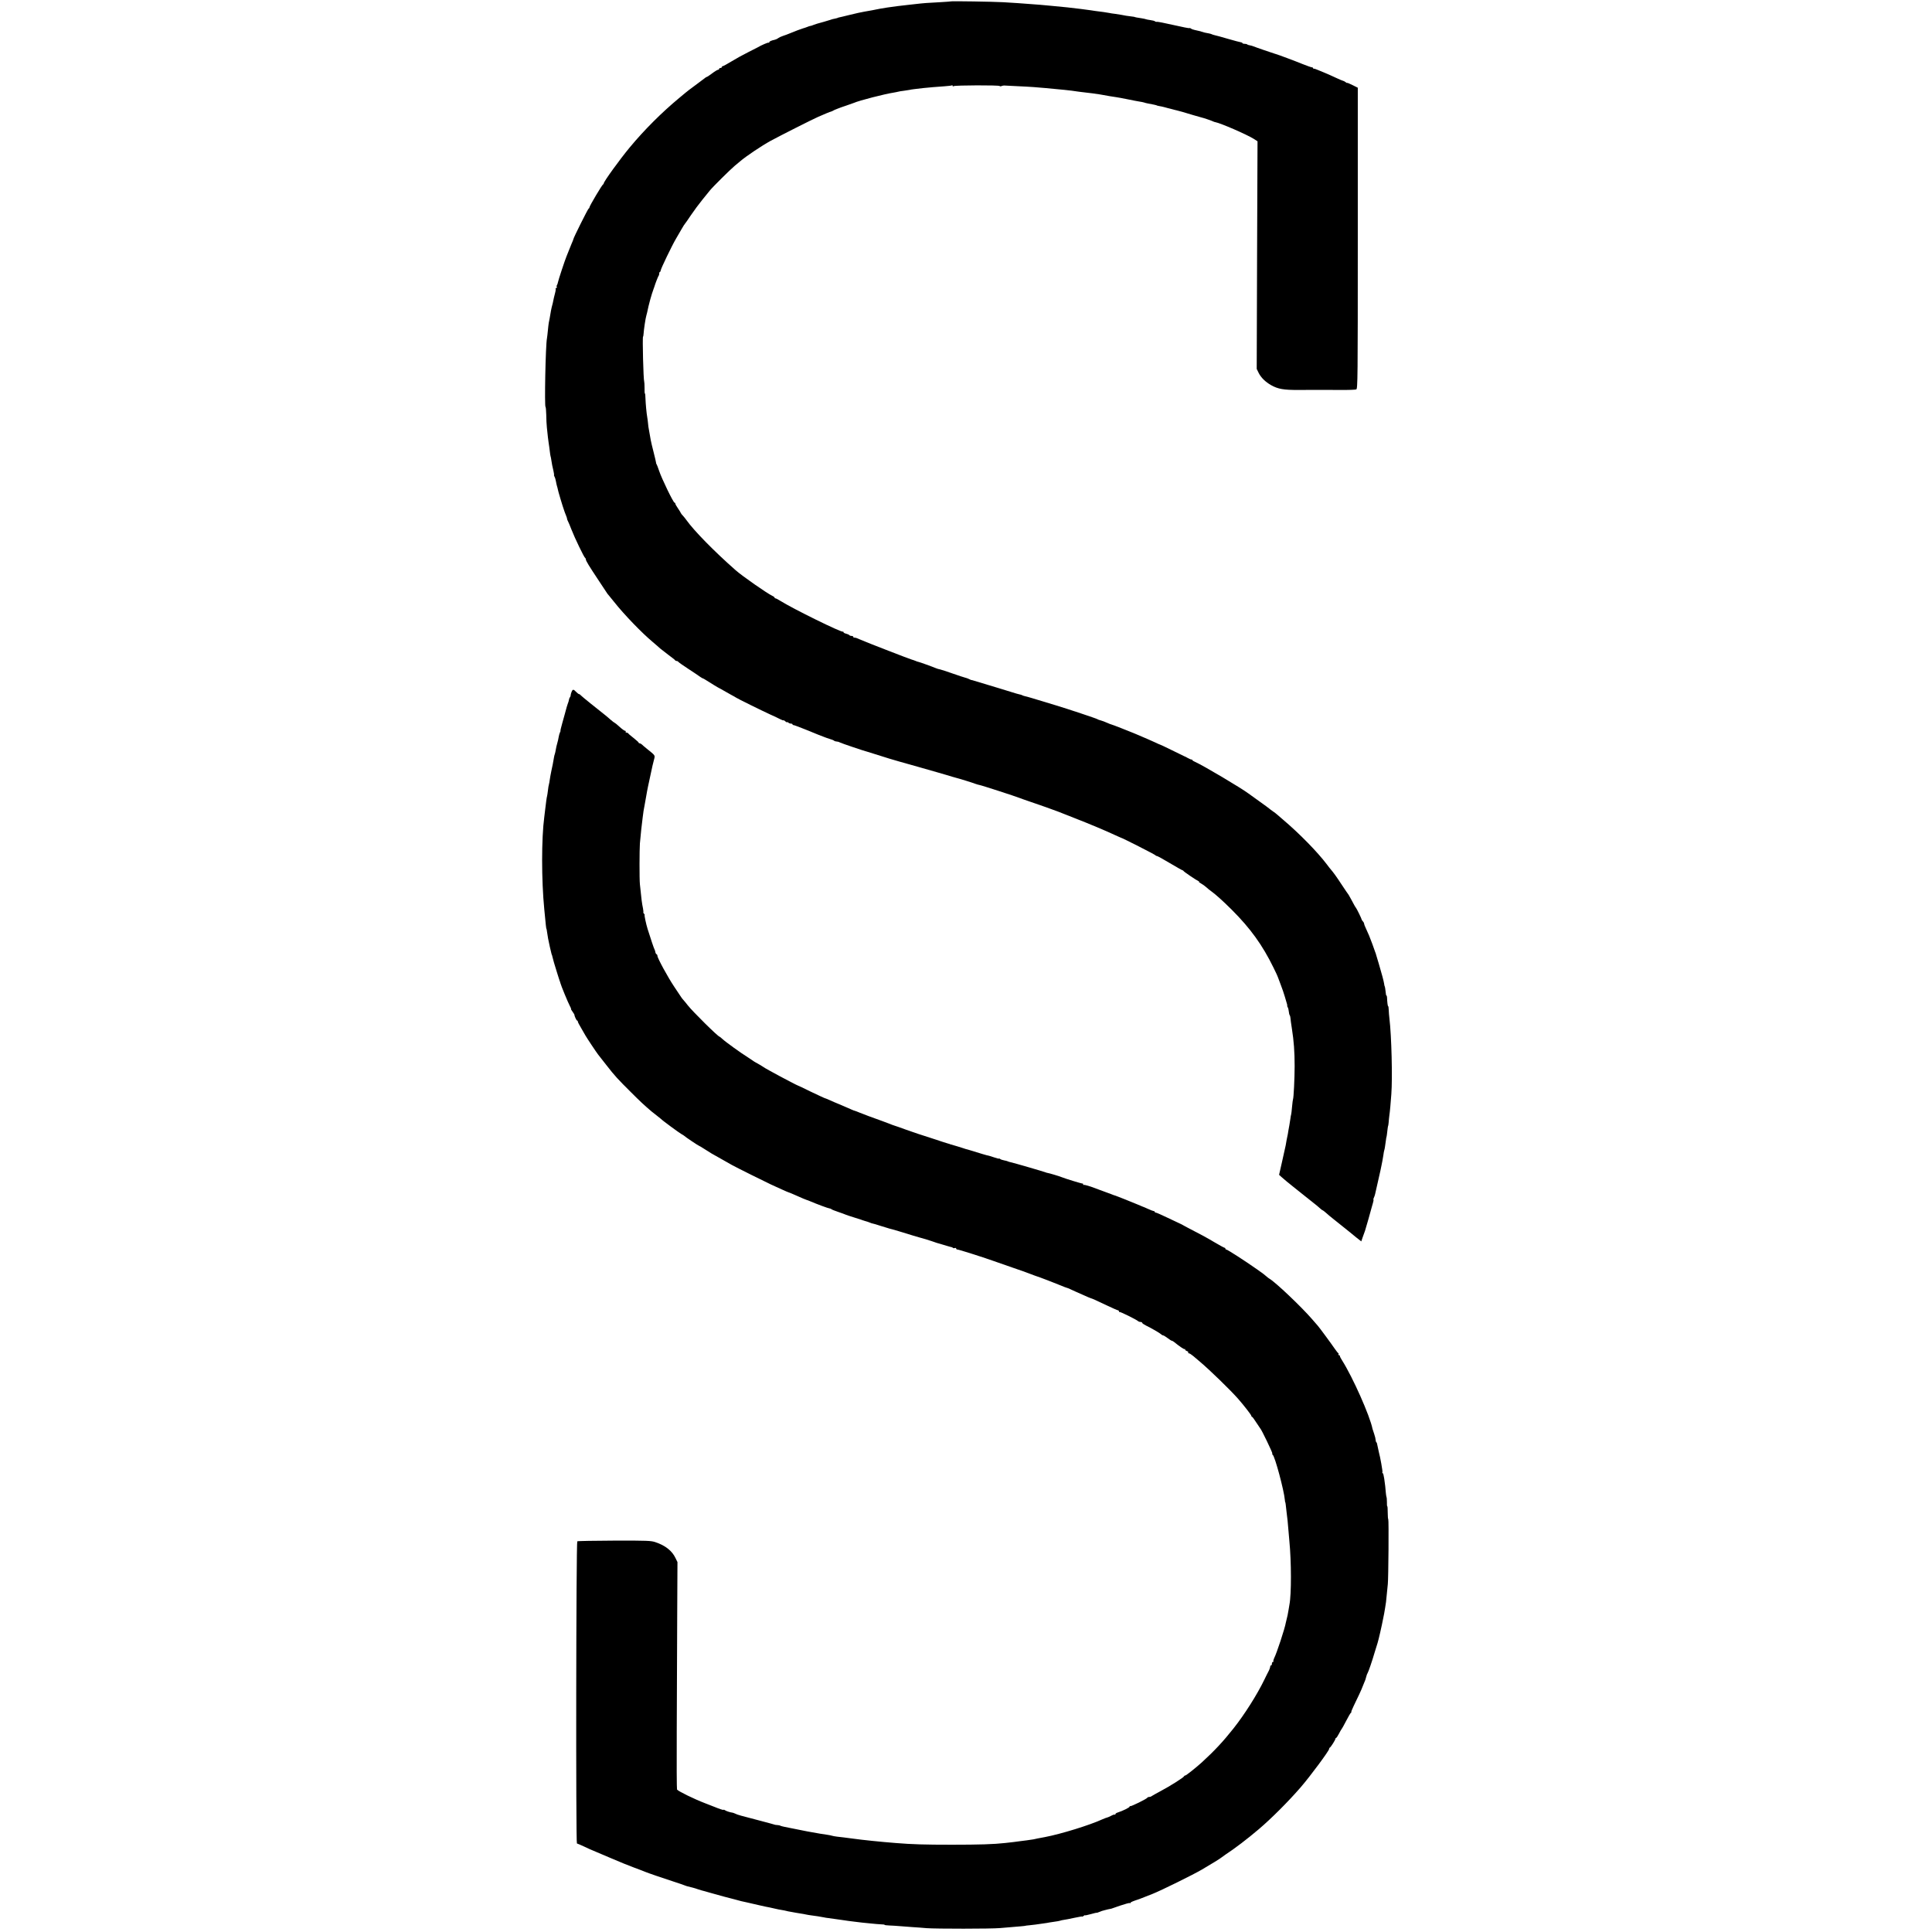 <?xml version="1.0" standalone="no"?>
<!DOCTYPE svg PUBLIC "-//W3C//DTD SVG 20010904//EN"
 "http://www.w3.org/TR/2001/REC-SVG-20010904/DTD/svg10.dtd">
<svg version="1.0" xmlns="http://www.w3.org/2000/svg"
 width="2160pt" height="2160pt" viewBox="0 0 2160 2160"
 preserveAspectRatio="xMidYMid meet">
<g transform="translate(0,2160) scale(0.1,-0.1)"
fill="#000000" stroke="none">
<path d="M10628 21584 c-2 -1 -58 -5 -126 -9 -127 -6 -177 -10 -272 -21 -30
-3 -67 -7 -81 -9 -38 -3 -184 -22 -229 -29 -71 -11 -106 -18 -120 -21 -8 -2
-31 -7 -50 -10 -19 -3 -57 -10 -85 -15 -27 -6 -59 -12 -70 -14 -11 -2 -60 -14
-110 -26 -49 -12 -97 -24 -105 -25 -8 -2 -15 -4 -15 -5 0 -1 -11 -4 -25 -7
-31 -6 -41 -9 -60 -16 -14 -5 -120 -36 -145 -42 -5 -1 -23 -7 -38 -13 -16 -7
-32 -12 -37 -12 -5 0 -21 -5 -37 -12 -15 -6 -34 -12 -42 -14 -13 -3 -102 -36
-156 -59 -16 -7 -48 -19 -70 -26 -22 -7 -47 -19 -56 -26 -8 -7 -24 -14 -35
-17 -42 -9 -64 -19 -64 -29 0 -6 -3 -8 -6 -4 -5 5 -78 -26 -124 -53 -8 -4 -57
-29 -108 -55 -51 -25 -134 -71 -183 -101 -49 -30 -94 -54 -99 -54 -6 0 -10 -4
-10 -10 0 -5 -7 -10 -15 -10 -8 0 -15 -4 -15 -10 0 -5 -6 -10 -12 -10 -7 0
-37 -18 -66 -40 -29 -22 -56 -40 -60 -40 -4 0 -18 -9 -32 -21 -14 -11 -50 -38
-80 -60 -79 -58 -110 -82 -130 -99 -10 -8 -39 -33 -66 -55 -193 -160 -390
-356 -555 -555 -111 -134 -289 -380 -289 -400 0 -5 -4 -10 -8 -12 -11 -4 -152
-242 -152 -256 0 -6 -4 -12 -9 -14 -8 -3 -171 -329 -171 -343 0 -3 -8 -24 -19
-48 -10 -23 -24 -58 -31 -77 -7 -19 -19 -48 -26 -65 -16 -37 -94 -272 -97
-294 -1 -9 -6 -22 -10 -28 -5 -7 -5 -17 -2 -23 3 -5 1 -10 -6 -10 -7 0 -10 -3
-7 -6 3 -3 0 -29 -8 -57 -8 -29 -16 -65 -19 -82 -3 -16 -8 -38 -11 -47 -7 -22
-22 -98 -29 -148 -3 -14 -7 -36 -10 -50 -2 -13 -7 -52 -10 -87 -3 -34 -8 -72
-10 -85 -16 -78 -29 -768 -16 -768 3 0 7 -39 8 -88 0 -48 4 -112 7 -142 8 -80
16 -151 21 -180 3 -14 7 -50 11 -80 3 -30 8 -57 9 -60 2 -3 6 -24 9 -46 7 -45
10 -62 24 -121 5 -24 8 -43 6 -43 -3 0 0 -8 5 -19 6 -10 13 -33 16 -52 3 -19
9 -43 12 -54 4 -11 7 -24 8 -30 2 -19 56 -199 73 -245 3 -8 6 -17 7 -20 1 -3
7 -18 13 -33 7 -16 12 -33 12 -38 0 -5 4 -17 10 -27 5 -9 23 -51 39 -93 35
-91 142 -313 153 -317 4 -2 8 -10 8 -17 0 -15 32 -68 145 -238 44 -66 85 -128
90 -136 6 -9 12 -18 16 -21 3 -3 32 -39 65 -80 109 -138 309 -346 434 -450 36
-30 71 -61 79 -69 8 -7 49 -39 90 -70 42 -31 78 -59 79 -63 2 -5 10 -8 17 -8
7 0 15 -4 17 -8 2 -5 53 -41 113 -80 61 -40 121 -80 134 -90 13 -9 27 -17 30
-17 3 0 17 -8 31 -17 65 -41 136 -85 150 -91 8 -4 29 -15 45 -25 17 -10 55
-32 85 -48 30 -16 57 -31 60 -34 7 -7 301 -152 385 -190 39 -17 87 -40 108
-51 20 -10 37 -16 37 -12 0 3 9 -2 20 -12 11 -10 20 -14 20 -10 0 5 5 4 12 -3
7 -7 20 -12 30 -12 10 0 18 -4 18 -8 0 -5 6 -9 13 -9 6 0 62 -21 122 -45 123
-50 148 -60 155 -63 13 -5 47 -18 65 -25 11 -5 38 -14 60 -21 22 -6 44 -15 50
-20 5 -5 17 -9 27 -9 10 0 26 -4 36 -10 15 -9 282 -99 307 -104 6 -1 46 -14
90 -28 92 -30 246 -77 272 -83 10 -2 106 -29 213 -60 107 -31 202 -58 210 -60
8 -2 53 -15 100 -29 47 -15 94 -28 105 -31 34 -8 189 -56 219 -68 17 -6 37
-12 45 -13 16 -1 410 -129 446 -144 11 -5 61 -22 110 -39 113 -38 279 -97 325
-115 19 -8 100 -40 180 -71 187 -73 343 -139 455 -191 33 -15 62 -28 65 -29
14 -1 385 -190 388 -197 2 -4 9 -8 16 -8 6 0 72 -36 145 -80 74 -44 138 -80
142 -80 4 0 9 -4 11 -8 3 -8 140 -101 168 -114 8 -4 11 -7 5 -7 -5 -1 5 -9 22
-18 18 -10 45 -29 60 -43 15 -14 37 -32 49 -40 54 -39 128 -105 234 -210 210
-210 343 -394 468 -649 26 -53 47 -98 47 -101 1 -3 15 -41 32 -85 17 -44 39
-107 48 -140 9 -33 19 -67 22 -75 4 -8 5 -19 4 -24 -1 -4 2 -13 7 -20 4 -6 9
-27 11 -46 2 -19 6 -37 10 -40 3 -3 7 -16 8 -30 1 -14 8 -70 17 -125 21 -133
30 -252 30 -415 0 -135 -11 -357 -18 -369 -2 -3 -7 -42 -11 -86 -4 -44 -8 -82
-10 -85 -2 -4 -6 -26 -9 -51 -3 -24 -8 -55 -11 -69 -3 -14 -7 -38 -10 -55 -4
-28 -7 -47 -21 -112 -3 -16 -7 -41 -10 -58 -3 -16 -21 -97 -40 -180 l-34 -150
28 -25 c32 -28 87 -75 129 -107 15 -12 38 -30 50 -40 12 -10 34 -28 50 -40 15
-12 55 -44 88 -70 33 -26 69 -55 79 -63 10 -8 27 -23 38 -33 10 -9 20 -17 23
-17 3 0 18 -11 33 -24 27 -24 67 -58 87 -73 18 -14 159 -127 180 -144 11 -9
46 -37 77 -63 l57 -45 16 47 c10 26 21 58 26 72 9 28 69 236 74 260 2 8 9 30
14 49 6 19 9 37 6 39 -2 3 0 12 5 22 5 9 11 28 14 41 3 13 19 85 36 159 17 74
33 146 35 160 3 14 7 36 10 50 3 14 8 43 11 65 3 22 7 47 10 55 5 14 9 42 19
115 2 17 4 30 5 30 2 0 8 45 14 100 2 17 5 30 6 30 1 0 3 16 5 35 1 19 5 55 8
80 7 46 14 129 22 236 14 182 2 656 -21 844 -4 30 -7 74 -8 97 -1 24 -3 43 -6
43 -6 0 -11 45 -13 98 -1 12 -3 22 -7 22 -3 0 -6 12 -7 28 -3 33 -10 77 -13
77 -1 0 -4 13 -6 29 -6 35 -23 99 -59 221 -15 50 -28 95 -30 100 -1 6 -5 19
-10 30 -4 11 -19 52 -32 90 -28 76 -45 118 -74 179 -11 22 -19 45 -19 51 0 6
-6 17 -12 23 -7 7 -13 16 -14 20 0 9 -57 125 -64 132 -6 6 -27 43 -54 95 -12
22 -24 44 -28 50 -5 5 -38 55 -75 110 -62 95 -95 140 -125 175 -8 9 -27 33
-43 55 -105 139 -306 345 -495 505 -29 25 -58 50 -64 55 -6 6 -27 22 -46 35
-19 13 -37 27 -40 30 -3 3 -50 38 -105 77 -55 39 -111 80 -125 90 -82 62 -512
317 -597 354 -18 8 -33 17 -33 21 0 5 -3 7 -7 6 -5 -1 -24 6 -43 17 -19 11
-37 20 -40 20 -3 1 -63 30 -135 66 -71 35 -132 64 -135 64 -3 0 -25 10 -50 22
-39 18 -111 50 -225 98 -82 34 -262 105 -269 105 -4 0 -26 9 -49 19 -24 11
-56 23 -72 27 -17 4 -32 10 -35 13 -5 6 -341 118 -465 155 -269 82 -323 98
-344 102 -14 3 -29 8 -35 12 -6 3 -17 7 -26 8 -8 1 -53 14 -100 29 -47 14
-105 32 -130 40 -61 18 -282 85 -295 89 -5 2 -12 3 -15 3 -3 0 -14 5 -26 11
-11 6 -32 13 -45 16 -13 3 -76 24 -139 46 -63 22 -126 43 -140 46 -14 2 -34 8
-45 13 -32 14 -190 71 -197 71 -4 0 -19 5 -35 12 -15 6 -32 12 -38 13 -24 6
-491 187 -570 221 -22 10 -43 19 -47 20 -5 1 -11 3 -15 4 -5 1 -11 2 -15 1 -5
0 -8 3 -8 9 0 5 -9 10 -19 10 -11 0 -22 4 -26 9 -3 5 -19 12 -35 16 -17 4 -30
11 -30 17 0 6 -3 9 -6 6 -13 -13 -562 257 -703 346 -22 14 -45 26 -51 26 -5 0
-10 4 -10 8 0 5 -12 14 -27 21 -56 26 -336 221 -409 286 -240 211 -464 440
-549 559 -11 16 -29 38 -40 50 -12 11 -22 26 -24 31 -2 6 -16 29 -32 52 -16
23 -29 46 -29 52 0 6 -4 11 -9 11 -13 0 -144 270 -172 355 -13 39 -26 72 -29
75 -3 3 -6 12 -6 20 -1 8 -13 60 -27 115 -14 55 -29 116 -32 135 -12 71 -18
105 -22 125 -3 11 -6 38 -8 60 -2 22 -6 54 -9 70 -8 43 -18 151 -20 212 0 29
-3 53 -6 53 -3 0 -5 28 -4 63 0 34 -2 66 -4 71 -9 18 -21 494 -13 502 3 2 5
17 6 32 3 48 22 176 31 204 3 9 7 25 9 35 18 90 49 202 72 263 3 8 7 20 9 25
8 30 42 116 47 122 4 3 7 15 7 25 0 10 4 18 8 18 4 0 8 8 9 18 2 20 125 276
171 354 15 25 42 73 61 105 18 32 36 60 40 63 3 3 33 45 66 95 33 49 90 126
126 170 36 45 75 92 85 105 33 41 228 234 277 275 27 22 54 45 60 50 67 58
242 175 342 230 105 57 461 237 531 268 87 38 133 57 141 58 5 1 17 6 28 12
11 6 22 12 25 12 3 1 16 6 30 12 14 6 54 20 90 32 36 12 74 26 85 30 60 27
349 101 449 116 15 2 35 7 45 9 9 3 39 8 66 11 28 4 57 8 65 10 13 4 55 9 150
20 50 6 167 15 238 20 40 3 78 7 83 10 5 4 9 1 9 -5 0 -6 5 -8 13 -3 17 10
506 12 513 1 3 -4 13 -5 22 0 9 4 28 7 42 5 14 -1 76 -4 138 -7 63 -3 144 -7
180 -10 37 -3 96 -8 132 -11 36 -3 88 -8 115 -11 28 -3 70 -7 95 -9 25 -2 61
-7 80 -9 19 -3 58 -9 85 -12 28 -3 65 -8 83 -10 17 -2 48 -6 67 -8 31 -3 128
-19 195 -32 14 -2 43 -7 65 -10 22 -3 83 -14 135 -25 52 -11 111 -22 130 -25
19 -3 42 -7 50 -10 8 -3 25 -8 38 -10 61 -11 107 -21 107 -24 0 -1 11 -3 25
-6 14 -2 41 -8 60 -13 19 -6 49 -13 65 -17 32 -8 41 -10 53 -14 4 -1 12 -3 17
-4 16 -3 93 -25 184 -53 47 -14 89 -26 95 -27 17 -3 120 -38 131 -45 6 -3 16
-6 22 -7 55 -9 353 -138 432 -188 l40 -26 -5 -1272 -4 -1273 22 -45 c26 -52
75 -100 138 -136 78 -44 141 -55 310 -54 200 1 260 1 460 0 92 -1 174 2 183 6
16 6 17 118 17 1690 l0 1683 -60 30 c-33 17 -60 27 -60 24 0 -3 -7 1 -16 8 -9
7 -21 14 -28 15 -6 1 -40 15 -76 32 -36 17 -94 43 -130 58 -36 14 -76 31 -90
37 -14 6 -28 10 -32 9 -5 -1 -8 2 -8 6 0 5 -6 9 -13 9 -7 0 -53 16 -103 36
-90 37 -279 107 -299 112 -5 1 -17 5 -25 8 -8 3 -58 20 -110 37 -52 18 -104
36 -115 41 -11 5 -30 10 -42 12 -12 2 -26 6 -29 10 -4 4 -18 7 -31 7 -13 0
-23 4 -23 8 0 4 -8 8 -17 9 -10 1 -74 18 -143 38 -69 20 -136 39 -149 41 -14
3 -29 8 -34 11 -6 3 -20 7 -31 9 -24 4 -59 11 -66 15 -3 1 -9 3 -15 4 -5 2
-12 4 -15 5 -8 2 -32 8 -65 15 -16 3 -34 10 -41 16 -6 5 -13 7 -16 4 -2 -3
-83 13 -179 35 -95 22 -179 38 -185 36 -6 -2 -16 0 -21 5 -5 5 -28 11 -52 14
-24 3 -47 8 -51 10 -4 2 -25 7 -46 10 -43 6 -79 13 -79 15 0 1 -13 3 -30 5
-46 5 -87 12 -120 19 -16 3 -48 8 -70 11 -22 2 -51 7 -65 10 -14 3 -42 7 -62
10 -95 12 -115 15 -138 19 -27 5 -200 26 -265 33 -97 9 -133 13 -185 18 -30 3
-84 8 -120 11 -36 2 -90 7 -120 9 -73 6 -173 13 -295 20 -103 6 -583 14 -587
9z"/>
<path d="M6390 13864 c-6 -14 -10 -31 -10 -38 0 -7 -3 -16 -7 -20 -4 -3 -8
-13 -10 -21 -4 -22 -9 -38 -16 -55 -5 -12 -15 -47 -33 -115 -1 -5 -14 -49 -27
-97 -14 -49 -23 -88 -21 -88 3 0 0 -8 -5 -17 -5 -10 -12 -34 -15 -53 -3 -19
-10 -51 -16 -70 -6 -19 -13 -51 -16 -70 -3 -19 -8 -42 -11 -50 -3 -8 -7 -22
-8 -30 -12 -70 -18 -104 -31 -160 -7 -36 -16 -81 -18 -100 -2 -19 -7 -42 -9
-50 -3 -8 -8 -38 -11 -67 -3 -28 -8 -57 -10 -65 -4 -12 -12 -72 -22 -158 -2
-19 -6 -53 -9 -75 -32 -240 -32 -704 0 -1030 18 -190 21 -217 25 -222 2 -2 3
-11 4 -20 6 -48 20 -124 33 -178 20 -84 21 -90 23 -90 1 0 3 -8 5 -18 4 -20
29 -108 53 -182 9 -27 17 -53 18 -57 1 -5 3 -10 4 -13 1 -3 4 -9 5 -15 1 -5 3
-11 5 -12 1 -2 3 -10 5 -18 6 -26 87 -223 106 -257 10 -18 16 -33 13 -33 -3 0
5 -15 18 -32 13 -18 22 -34 21 -35 -4 -6 22 -63 29 -63 4 0 8 -5 8 -11 0 -6
16 -38 37 -72 20 -34 41 -71 47 -82 13 -24 126 -194 143 -215 6 -8 47 -60 90
-115 98 -126 130 -160 280 -309 103 -103 142 -139 226 -211 7 -6 32 -26 57
-45 25 -19 47 -37 50 -40 11 -14 207 -158 230 -170 14 -7 27 -16 30 -19 7 -9
159 -111 165 -111 3 0 31 -17 62 -37 32 -21 67 -43 78 -49 11 -6 61 -34 110
-62 50 -28 104 -59 120 -68 43 -24 370 -187 435 -217 30 -13 85 -39 123 -56
37 -17 70 -31 72 -31 2 0 28 -10 57 -23 92 -41 142 -62 148 -63 3 0 16 -5 30
-11 84 -36 212 -83 223 -83 7 0 17 -4 23 -9 5 -5 38 -18 74 -30 36 -12 74 -26
85 -31 11 -5 52 -18 90 -30 39 -12 77 -24 85 -27 8 -4 18 -7 23 -8 4 -2 10 -4
15 -5 4 -2 12 -4 17 -5 6 -1 23 -7 38 -13 16 -7 32 -12 37 -12 5 0 44 -12 87
-26 43 -14 87 -27 98 -30 11 -2 56 -15 100 -28 141 -44 230 -70 235 -71 16 -3
128 -37 145 -44 16 -7 73 -25 115 -36 3 -1 25 -8 50 -15 25 -7 48 -14 52 -14
3 -1 9 -4 13 -8 4 -4 13 -4 21 -1 8 3 14 0 14 -6 0 -6 7 -11 15 -11 15 0 274
-82 395 -125 36 -12 133 -46 215 -75 83 -28 175 -61 205 -73 30 -12 60 -22 65
-24 13 -2 244 -91 270 -103 24 -11 78 -31 85 -32 3 0 16 -6 30 -13 14 -7 36
-17 50 -23 14 -6 57 -25 95 -42 39 -18 75 -33 80 -34 18 -5 59 -23 178 -80 65
-31 122 -56 128 -56 5 0 9 -5 9 -12 0 -6 3 -9 6 -6 5 6 189 -85 209 -103 5 -5
17 -9 27 -9 10 0 18 -4 18 -10 0 -5 19 -18 43 -30 60 -29 155 -84 169 -98 7
-7 17 -12 23 -12 5 0 28 -14 49 -30 22 -17 43 -30 48 -30 4 0 16 -6 25 -14 59
-48 112 -84 117 -79 3 4 6 1 6 -5 0 -6 9 -14 20 -17 11 -4 18 -11 15 -16 -4
-5 0 -9 7 -9 7 0 29 -14 48 -30 19 -17 55 -47 79 -67 110 -93 336 -313 421
-409 61 -69 150 -183 150 -193 0 -6 3 -11 8 -11 4 0 25 -28 47 -63 22 -34 42
-64 45 -67 14 -12 139 -273 135 -280 -3 -5 -1 -11 4 -15 24 -14 127 -399 136
-505 1 -14 3 -25 4 -25 2 0 4 -13 6 -30 1 -16 5 -52 9 -80 9 -66 15 -126 21
-205 3 -36 7 -87 10 -115 23 -234 24 -598 1 -715 -3 -14 -7 -41 -10 -60 -7
-44 -14 -77 -20 -98 -3 -9 -7 -28 -10 -42 -11 -66 -103 -346 -132 -401 -7 -15
-10 -29 -7 -33 4 -3 1 -6 -5 -6 -7 0 -12 -9 -12 -20 0 -11 -4 -20 -10 -20 -5
0 -9 -3 -8 -7 1 -9 -10 -42 -22 -63 -5 -8 -25 -49 -45 -90 -79 -164 -222 -390
-346 -546 -114 -144 -211 -248 -353 -378 -64 -58 -175 -146 -184 -146 -6 0
-12 -4 -14 -9 -5 -14 -164 -114 -263 -166 -49 -26 -94 -52 -100 -56 -5 -5 -17
-9 -26 -9 -10 0 -19 -4 -21 -8 -5 -13 -185 -101 -192 -95 -3 4 -6 2 -6 -4 0
-11 -75 -48 -137 -68 -13 -4 -23 -12 -23 -18 0 -6 -3 -8 -6 -4 -3 3 -23 -3
-42 -14 -20 -10 -40 -19 -44 -19 -5 0 -27 -9 -51 -19 -143 -66 -467 -166 -647
-200 -30 -6 -66 -13 -80 -15 -14 -3 -34 -7 -46 -10 -12 -2 -45 -7 -75 -11 -30
-3 -65 -8 -79 -10 -24 -4 -98 -13 -165 -20 -124 -14 -288 -19 -590 -19 -309 0
-448 4 -630 19 -167 13 -371 34 -485 50 -81 11 -124 16 -170 21 -25 3 -52 8
-60 11 -8 3 -31 7 -50 10 -30 3 -104 16 -225 38 -16 3 -50 10 -75 15 -25 5
-56 12 -70 14 -14 3 -36 7 -50 10 -14 3 -41 9 -60 12 -19 4 -39 9 -45 12 -5 4
-21 7 -35 8 -14 1 -25 2 -25 3 0 1 -67 19 -150 41 -242 63 -269 70 -294 83
-13 6 -29 12 -35 12 -21 2 -71 18 -83 28 -7 5 -13 7 -13 3 0 -5 -42 8 -105 34
-11 4 -58 23 -105 41 -118 45 -296 132 -311 152 -3 5 -5 299 -3 655 1 356 3
926 5 1268 l3 620 -23 47 c-38 79 -112 138 -222 175 -49 17 -89 19 -459 18
-223 -1 -410 -4 -416 -8 -13 -9 -17 -3378 -4 -3378 4 0 43 -17 86 -37 43 -20
81 -38 84 -38 3 -1 21 -8 40 -17 19 -8 91 -39 160 -68 69 -29 139 -58 155 -65
17 -7 68 -27 115 -45 47 -17 101 -38 120 -46 45 -18 188 -67 320 -110 58 -19
112 -37 120 -41 8 -3 21 -8 28 -10 29 -8 39 -10 67 -17 17 -4 41 -12 55 -17
14 -5 34 -11 45 -14 11 -2 52 -14 90 -25 83 -24 253 -70 278 -75 10 -2 27 -7
37 -10 10 -3 27 -8 37 -10 10 -2 41 -9 68 -15 28 -6 57 -13 65 -15 8 -2 45
-10 83 -19 37 -9 82 -18 100 -21 17 -3 48 -10 67 -15 19 -5 51 -11 71 -14 20
-3 42 -8 50 -10 8 -3 30 -7 49 -10 19 -3 46 -8 60 -11 14 -3 39 -7 55 -9 17
-2 41 -7 55 -10 14 -3 41 -8 60 -10 42 -5 106 -15 140 -22 14 -3 36 -7 50 -8
27 -4 95 -13 150 -21 19 -3 53 -8 75 -11 22 -2 58 -7 80 -10 22 -3 56 -7 75
-9 19 -2 64 -6 100 -10 36 -4 84 -8 107 -9 24 0 43 -3 43 -6 0 -3 24 -6 53 -7
28 -1 79 -4 112 -7 33 -3 98 -8 145 -11 47 -3 119 -8 160 -12 109 -8 720 -8
820 1 255 21 285 24 285 26 0 1 18 3 40 5 22 2 54 6 70 8 17 2 55 8 85 12 30
4 64 9 75 12 11 2 38 6 60 9 22 3 47 7 55 10 8 3 29 8 45 10 17 2 69 12 118
23 48 10 87 17 87 14 0 -3 7 0 15 7 8 7 15 10 15 7 0 -3 29 3 65 13 36 10 65
17 65 15 0 -2 16 3 35 11 19 8 36 14 37 13 2 0 10 2 18 5 13 4 59 15 75 17 2
1 48 16 101 35 53 18 101 31 105 28 5 -3 9 -2 9 3 0 7 27 18 85 37 6 2 24 8
40 15 17 7 71 28 120 47 98 39 451 213 552 272 111 65 208 125 213 131 3 3 25
19 50 36 103 67 246 176 374 285 138 117 330 309 466 466 106 122 320 411 320
431 0 6 3 13 8 15 10 4 62 86 62 98 0 5 3 10 8 10 4 0 18 21 32 48 13 26 27
49 30 52 3 3 26 43 50 90 24 47 48 88 54 92 6 4 8 8 4 8 -4 0 9 31 27 69 39
78 95 200 95 205 0 2 8 21 17 42 9 22 17 41 18 44 1 3 5 19 10 35 4 17 11 35
15 40 9 13 52 138 80 235 12 41 26 86 31 100 11 34 47 190 64 280 3 14 7 36
10 50 3 14 8 43 11 65 3 22 7 51 10 65 2 14 6 54 9 90 3 36 8 85 11 110 7 65
12 720 5 725 -3 1 -6 35 -6 74 0 39 -2 71 -5 71 -3 0 -5 21 -4 48 0 26 -2 51
-5 56 -2 6 -6 30 -8 55 -2 26 -5 55 -6 66 -2 11 -7 48 -11 83 -5 34 -12 62
-17 62 -5 0 -6 6 -3 13 3 10 -25 170 -40 222 -4 15 -20 89 -21 97 0 3 -3 10
-7 14 -5 4 -8 15 -8 25 0 10 -7 40 -16 66 -9 26 -17 53 -19 58 -29 146 -220
575 -339 764 -15 22 -26 45 -26 51 0 5 -5 10 -11 10 -5 0 -8 4 -5 9 4 5 2 11
-2 13 -4 1 -23 26 -42 53 -36 53 -168 232 -185 251 -5 6 -35 40 -65 75 -123
142 -410 414 -477 453 -8 4 -23 16 -33 25 -26 23 -37 31 -105 79 -135 95 -332
222 -344 222 -6 0 -11 5 -11 10 0 6 -4 10 -9 10 -5 0 -56 28 -112 61 -85 51
-165 94 -309 168 -8 4 -24 13 -35 19 -11 7 -29 16 -40 21 -11 5 -74 35 -140
66 -66 32 -126 58 -132 58 -7 0 -13 4 -13 9 0 4 -5 8 -11 8 -5 0 -35 11 -65
25 -30 14 -57 25 -59 25 -2 0 -28 11 -57 24 -46 20 -244 99 -258 102 -3 0 -18
6 -35 13 -39 15 -142 53 -231 85 -40 13 -75 22 -78 19 -3 -4 -6 -1 -6 5 0 7
-3 11 -7 10 -8 -2 -197 56 -238 73 -23 10 -135 43 -150 45 -5 0 -17 4 -25 7
-21 9 -359 107 -389 113 -14 3 -29 7 -33 10 -5 3 -24 8 -41 11 -18 3 -38 10
-44 15 -7 6 -13 8 -13 5 0 -3 -26 3 -57 14 -32 11 -59 19 -61 19 -3 -2 -109
30 -195 57 -26 8 -53 16 -60 17 -7 2 -19 6 -27 9 -12 5 -114 35 -142 43 -5 1
-9 2 -10 4 -2 1 -10 3 -18 5 -8 2 -85 26 -170 55 -85 28 -162 53 -170 55 -8 2
-67 23 -130 45 -63 23 -119 43 -125 44 -13 4 -44 15 -70 26 -11 5 -45 17 -75
28 -85 30 -223 81 -245 91 -25 11 -57 23 -70 26 -5 2 -35 14 -65 28 -31 14
-78 34 -105 45 -28 11 -72 30 -100 43 -27 12 -54 23 -60 24 -5 2 -73 33 -150
70 -77 38 -142 69 -145 69 -6 1 -139 70 -207 107 -29 16 -79 43 -110 60 -32
17 -65 37 -73 43 -14 10 -36 23 -85 50 -11 6 -22 13 -25 16 -3 3 -30 21 -60
40 -76 47 -249 172 -283 204 -15 14 -30 26 -32 26 -17 0 -298 278 -355 350
-19 25 -42 52 -50 61 -8 8 -19 23 -25 32 -5 8 -41 61 -78 117 -71 106 -187
319 -187 344 0 8 -4 16 -10 18 -5 2 -11 12 -13 23 -1 11 -6 25 -10 32 -6 9
-41 114 -77 228 -17 54 -38 155 -33 155 3 0 0 7 -7 15 -7 8 -10 15 -8 15 3 0
1 19 -3 43 -12 56 -18 102 -35 272 -6 57 -5 387 0 455 10 112 20 207 31 290 4
30 9 64 10 75 2 11 8 48 15 82 6 35 13 75 16 90 3 16 7 38 9 51 3 12 7 34 10
50 5 21 29 135 50 232 2 8 9 37 16 64 14 55 20 45 -80 126 -24 19 -49 41 -56
48 -8 6 -18 12 -24 12 -6 0 -11 3 -11 8 0 4 -26 27 -57 52 -32 24 -59 48 -61
52 -2 4 -10 8 -18 8 -9 0 -12 5 -9 10 3 6 0 10 -7 10 -7 0 -35 20 -62 45 -27
25 -52 45 -55 45 -3 0 -24 16 -46 35 -22 19 -44 39 -50 43 -102 80 -273 218
-281 228 -6 8 -15 14 -20 14 -5 0 -20 12 -33 25 -29 32 -39 31 -51 -1z"/>
</g>
</svg>
